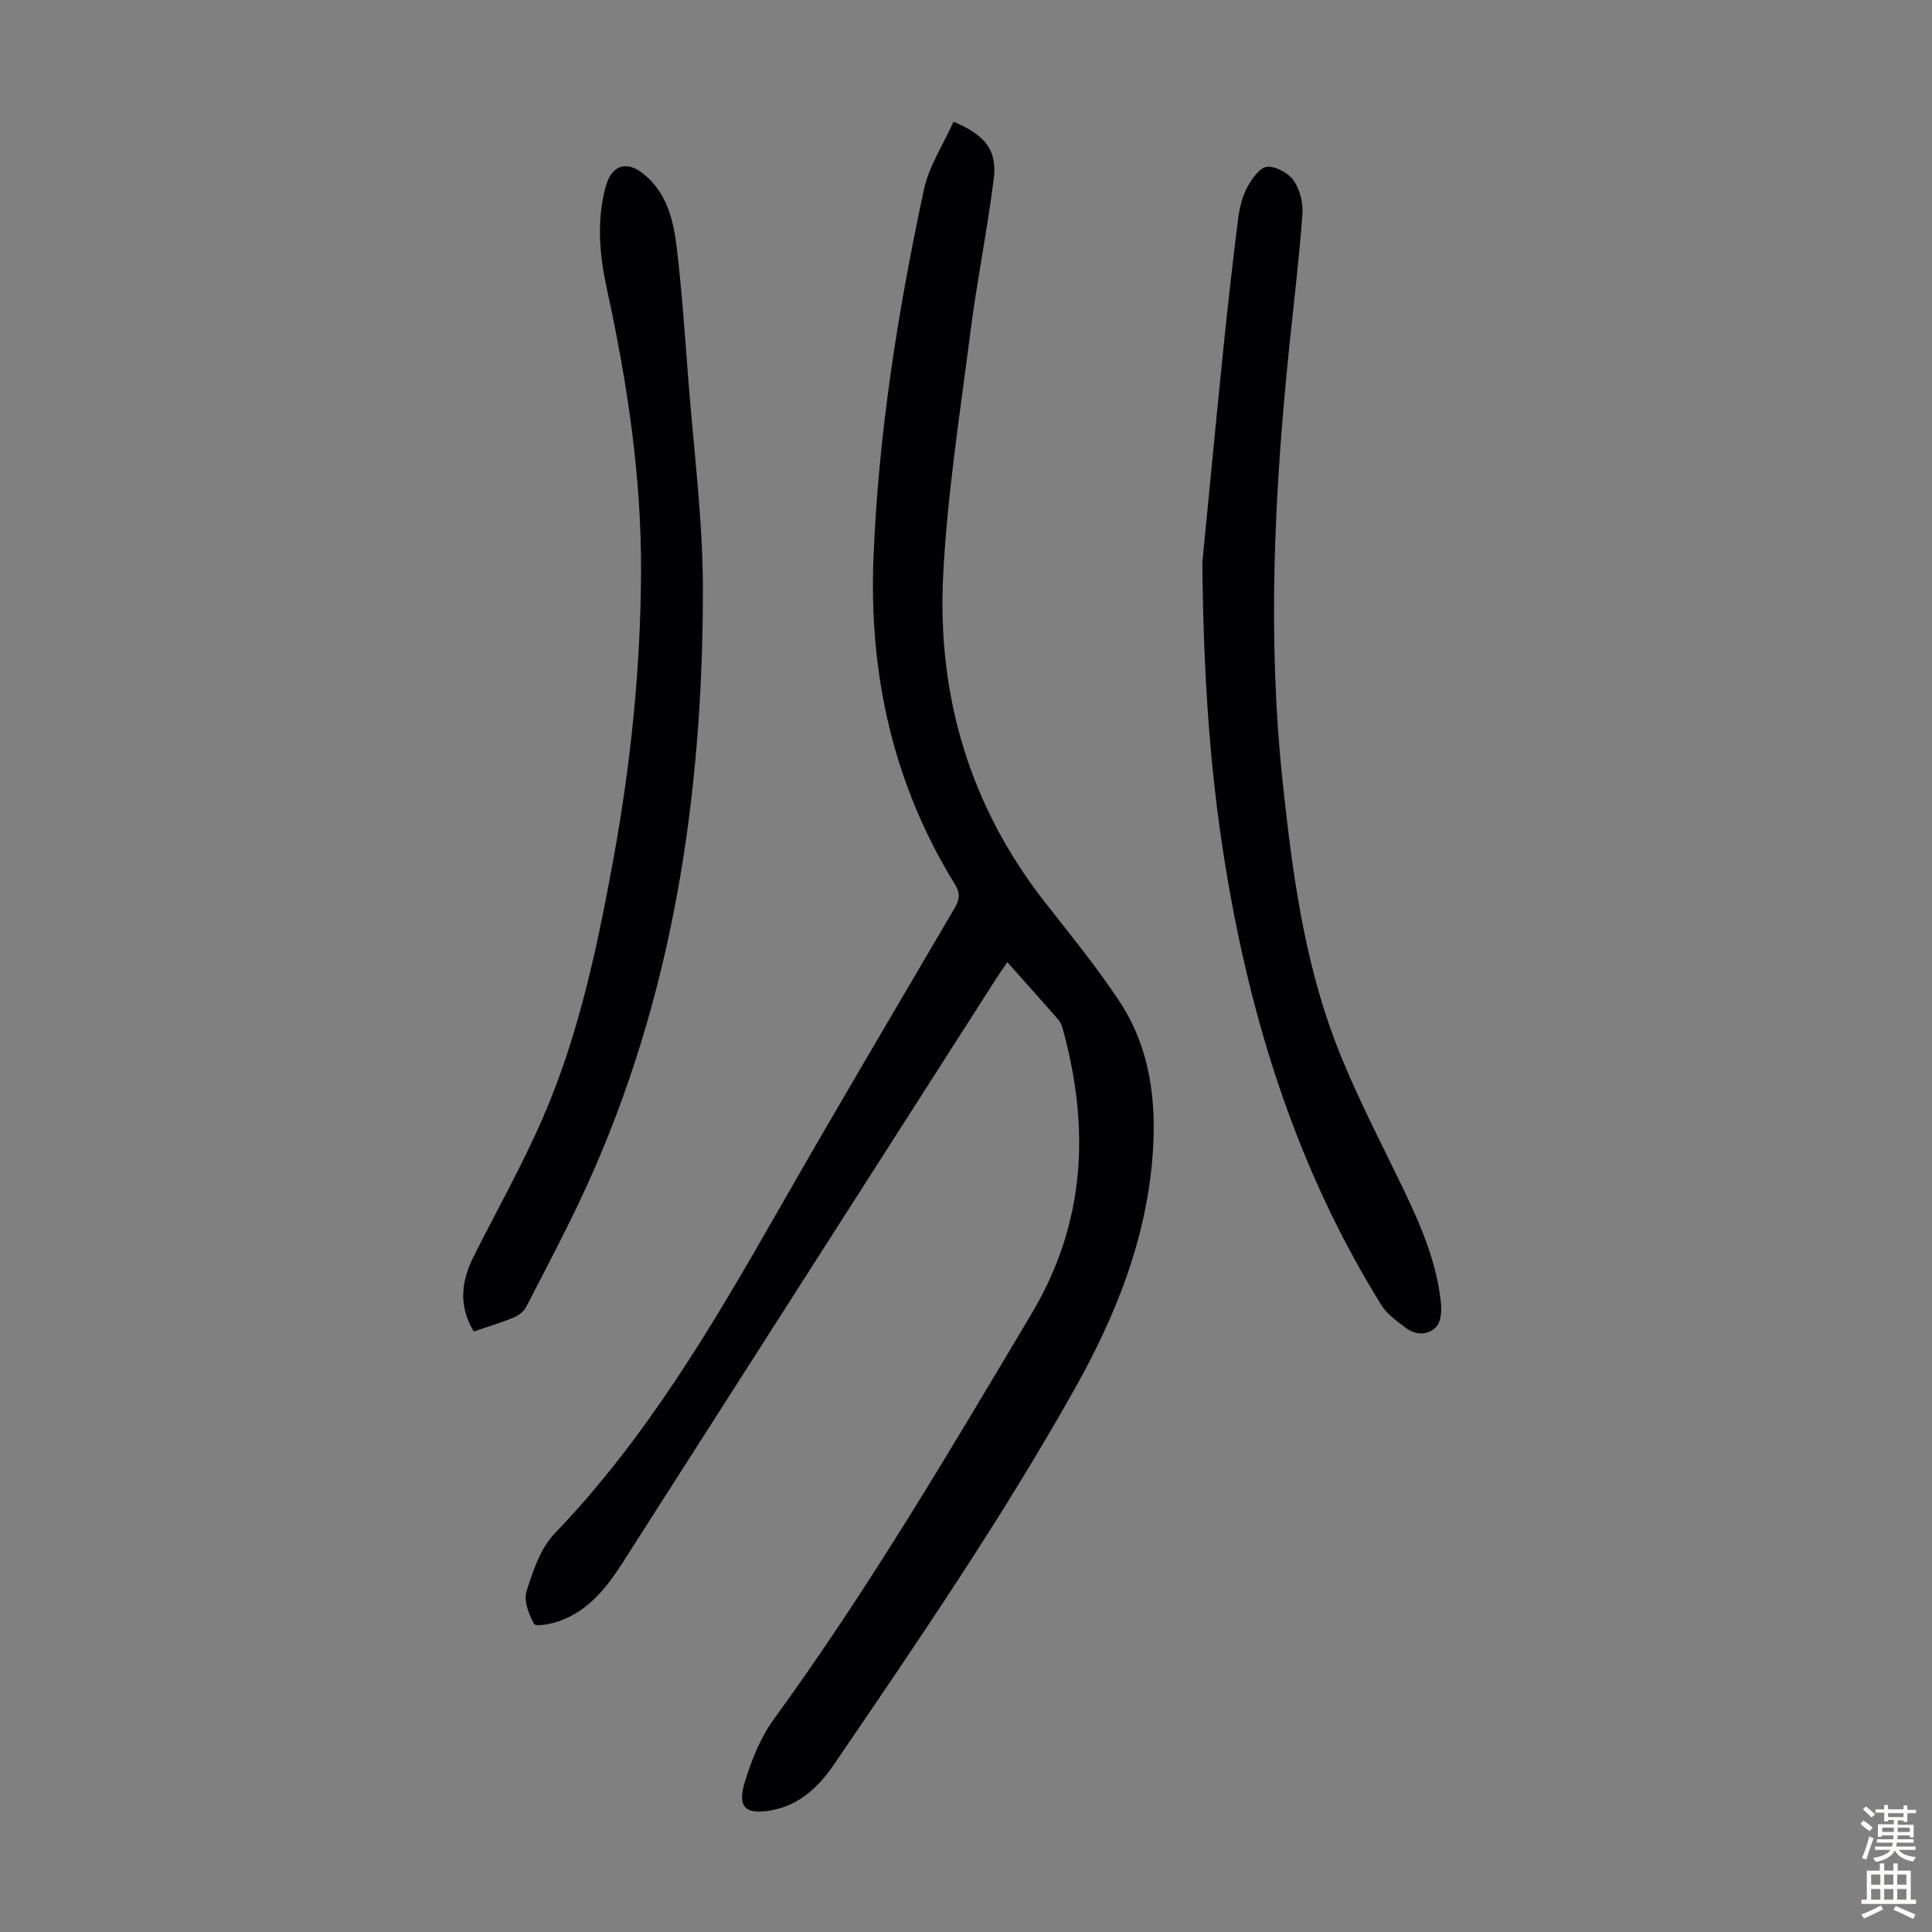 <svg enable-background="new 0 0 400 400" viewBox="0 0 400 400" xmlns="http://www.w3.org/2000/svg"><rect x="0" y="0" width="400" height="400" fill="#808080" stroke="none"/><g fill="#010103"><path d="m197.42 25.19c6.68 2.82 9.06 5.98 8.32 11.87-1.33 10.53-3.45 20.96-4.8 31.49-2.15 16.85-4.82 33.7-5.67 50.63-1.25 24.9 5.51 47.77 21.11 67.67 5.24 6.68 10.63 13.29 15.31 20.35 6.5 9.81 7.85 20.95 6.91 32.5-1.41 17.31-7.7 32.9-16.12 47.89-15.08 26.86-32.44 52.24-49.76 77.65-3.17 4.65-7.07 8.43-12.85 9.53-5.45 1.04-7.29-.54-5.69-5.73 1.39-4.53 3.21-9.2 5.96-12.99 19.59-26.9 36.43-55.52 53.43-84.05 11.28-18.93 12.1-38.6 6.41-59.17-.17-.63-.47-1.28-.9-1.77-3.38-3.86-6.81-7.68-10.53-11.86-.94 1.39-1.74 2.53-2.49 3.71-25.74 40.23-51.48 80.45-77.2 120.7-3.31 5.18-7.06 9.88-13.07 12.02-1.68.6-4.85 1.21-5.19.6-1.13-1.99-2.21-4.83-1.58-6.81 1.32-4.2 2.88-8.87 5.82-11.93 18.81-19.58 32.44-42.65 45.78-66 12.15-21.26 24.63-42.33 37.01-63.46 1-1.7 1.25-3.04.12-4.87-12.8-20.72-17.86-43.46-16.91-67.57 1.02-25.77 5.05-51.18 10.45-76.35 1.03-4.83 3.98-9.27 6.13-14.05z"/><path d="m248.93 116.48c.9-9.22 2.57-26.68 4.34-44.13.92-9.11 1.96-18.2 3.1-27.29.28-2.19.88-4.46 1.91-6.38.92-1.7 2.57-4.04 4.05-4.15 1.82-.13 4.44 1.3 5.53 2.88 1.29 1.86 1.96 4.63 1.79 6.93-.68 9.24-1.79 18.44-2.74 27.66-3.07 29.98-4.55 59.98-1.33 90.07 1.95 18.26 4.35 36.47 10.92 53.72 3.68 9.67 8.49 18.93 13.02 28.26 4.01 8.27 7.91 16.56 8.82 25.85.15 1.58 0 3.75-.95 4.77-1.75 1.88-4.32 1.78-6.41.2-1.81-1.37-3.82-2.79-4.98-4.66-15.96-25.69-25.47-53.79-30.98-83.38-3.8-20.5-5.81-41.17-6.09-70.35z"/><path d="m98.09 275.67c-3.27-5.42-2.54-10.51 0-15.57 4.8-9.58 10.09-18.95 14.35-28.77 7.46-17.21 11.28-35.5 14.63-53.89 3.55-19.53 5.56-39.18 5.65-59.03.09-19.8-2.85-39.22-7.05-58.49-1.54-7.05-2.2-14.14-.28-21.25 1.18-4.38 4.2-5.54 7.73-2.75 4.96 3.92 6.32 9.69 7.01 15.47 1.05 8.88 1.66 17.82 2.34 26.74 1.12 14.71 3.07 29.43 3.06 44.15-.04 42.64-6.23 84.23-24.13 123.43-3.85 8.43-8.22 16.63-12.46 24.87-.49.96-1.62 1.8-2.65 2.23-2.59 1.06-5.27 1.86-8.2 2.86z"/></g><path d="m385.2 377.6.6-.7c.6.4 1.3.9 1.9 1.5l-.6.7c-.8-.5-1.4-1-1.9-1.5zm.3 7.1c.6-1.4 1.1-2.9 1.5-4.5.3.1.6.3.9.4-.5 1.4-1 2.9-1.5 4.4zm.2-10.1.6-.6c.7.5 1.3 1.1 1.9 1.6l-.7.7c-.6-.6-1.2-1.2-1.8-1.7zm8.4-.8h.8v.9h1.8v.7h-1.8v1.8h-.8v-.3h-1.2v.9h3.3v2.6h-.8v-.4h-2.5c0 .3 0 .6-.1.8h3.4v.7h-3.5c0 .3-.1.6-.1.8h4v.7h-3.5c.7.9 1.9 1.3 3.6 1.5-.2.2-.4.5-.6.9-1.9-.3-3.2-1.1-3.8-2.3-.5 1.1-1.8 2-3.9 2.4-.2-.3-.4-.5-.6-.8 1.9-.4 3.1-.9 3.6-1.7h-3.2v-.7h3.5c.1-.2.1-.5.2-.8h-3.3v-.7h3.4c0-.2 0-.5 0-.8h-2.4v.3h-.8v-2.6h3.3v-.9h-1.2v.3h-.8v-1.8h-1.8v-.7h1.8v-.9h.8v.9h3.2zm-4.4 5.5h2.4c0-.3 0-.6 0-.9h-2.4zm1.2-3.1h3.2v-.8h-3.2zm4.4 2.2h-2.4v.9h2.5v-.9z" fill="#fcfbfa"/><path d="m389.2 385.8h.9v1.5h1.9v-1.5h.9v1.5h2.7v6h1.1v.9h-11.3v-.9h1.1v-6h2.7zm.2 8.7.5.8c-1.2.6-2.5 1.3-4 1.9-.2-.3-.3-.6-.6-.8 1.6-.6 3-1.3 4.1-1.9zm-2-4.3h1.9v-2.1h-1.9zm0 3.1h1.9v-2.2h-1.9zm2.7-3.1h1.9v-2.1h-1.9zm0 3.1h1.9v-2.2h-1.9zm2.4 1.3c1.4.6 2.7 1.2 4.1 1.8l-.5.9c-1.5-.7-2.8-1.4-4.1-1.9zm2.2-6.5h-1.9v2.1h1.9zm-1.9 5.2h1.9v-2.2h-1.9z" fill="#fcfbfa"/></svg>